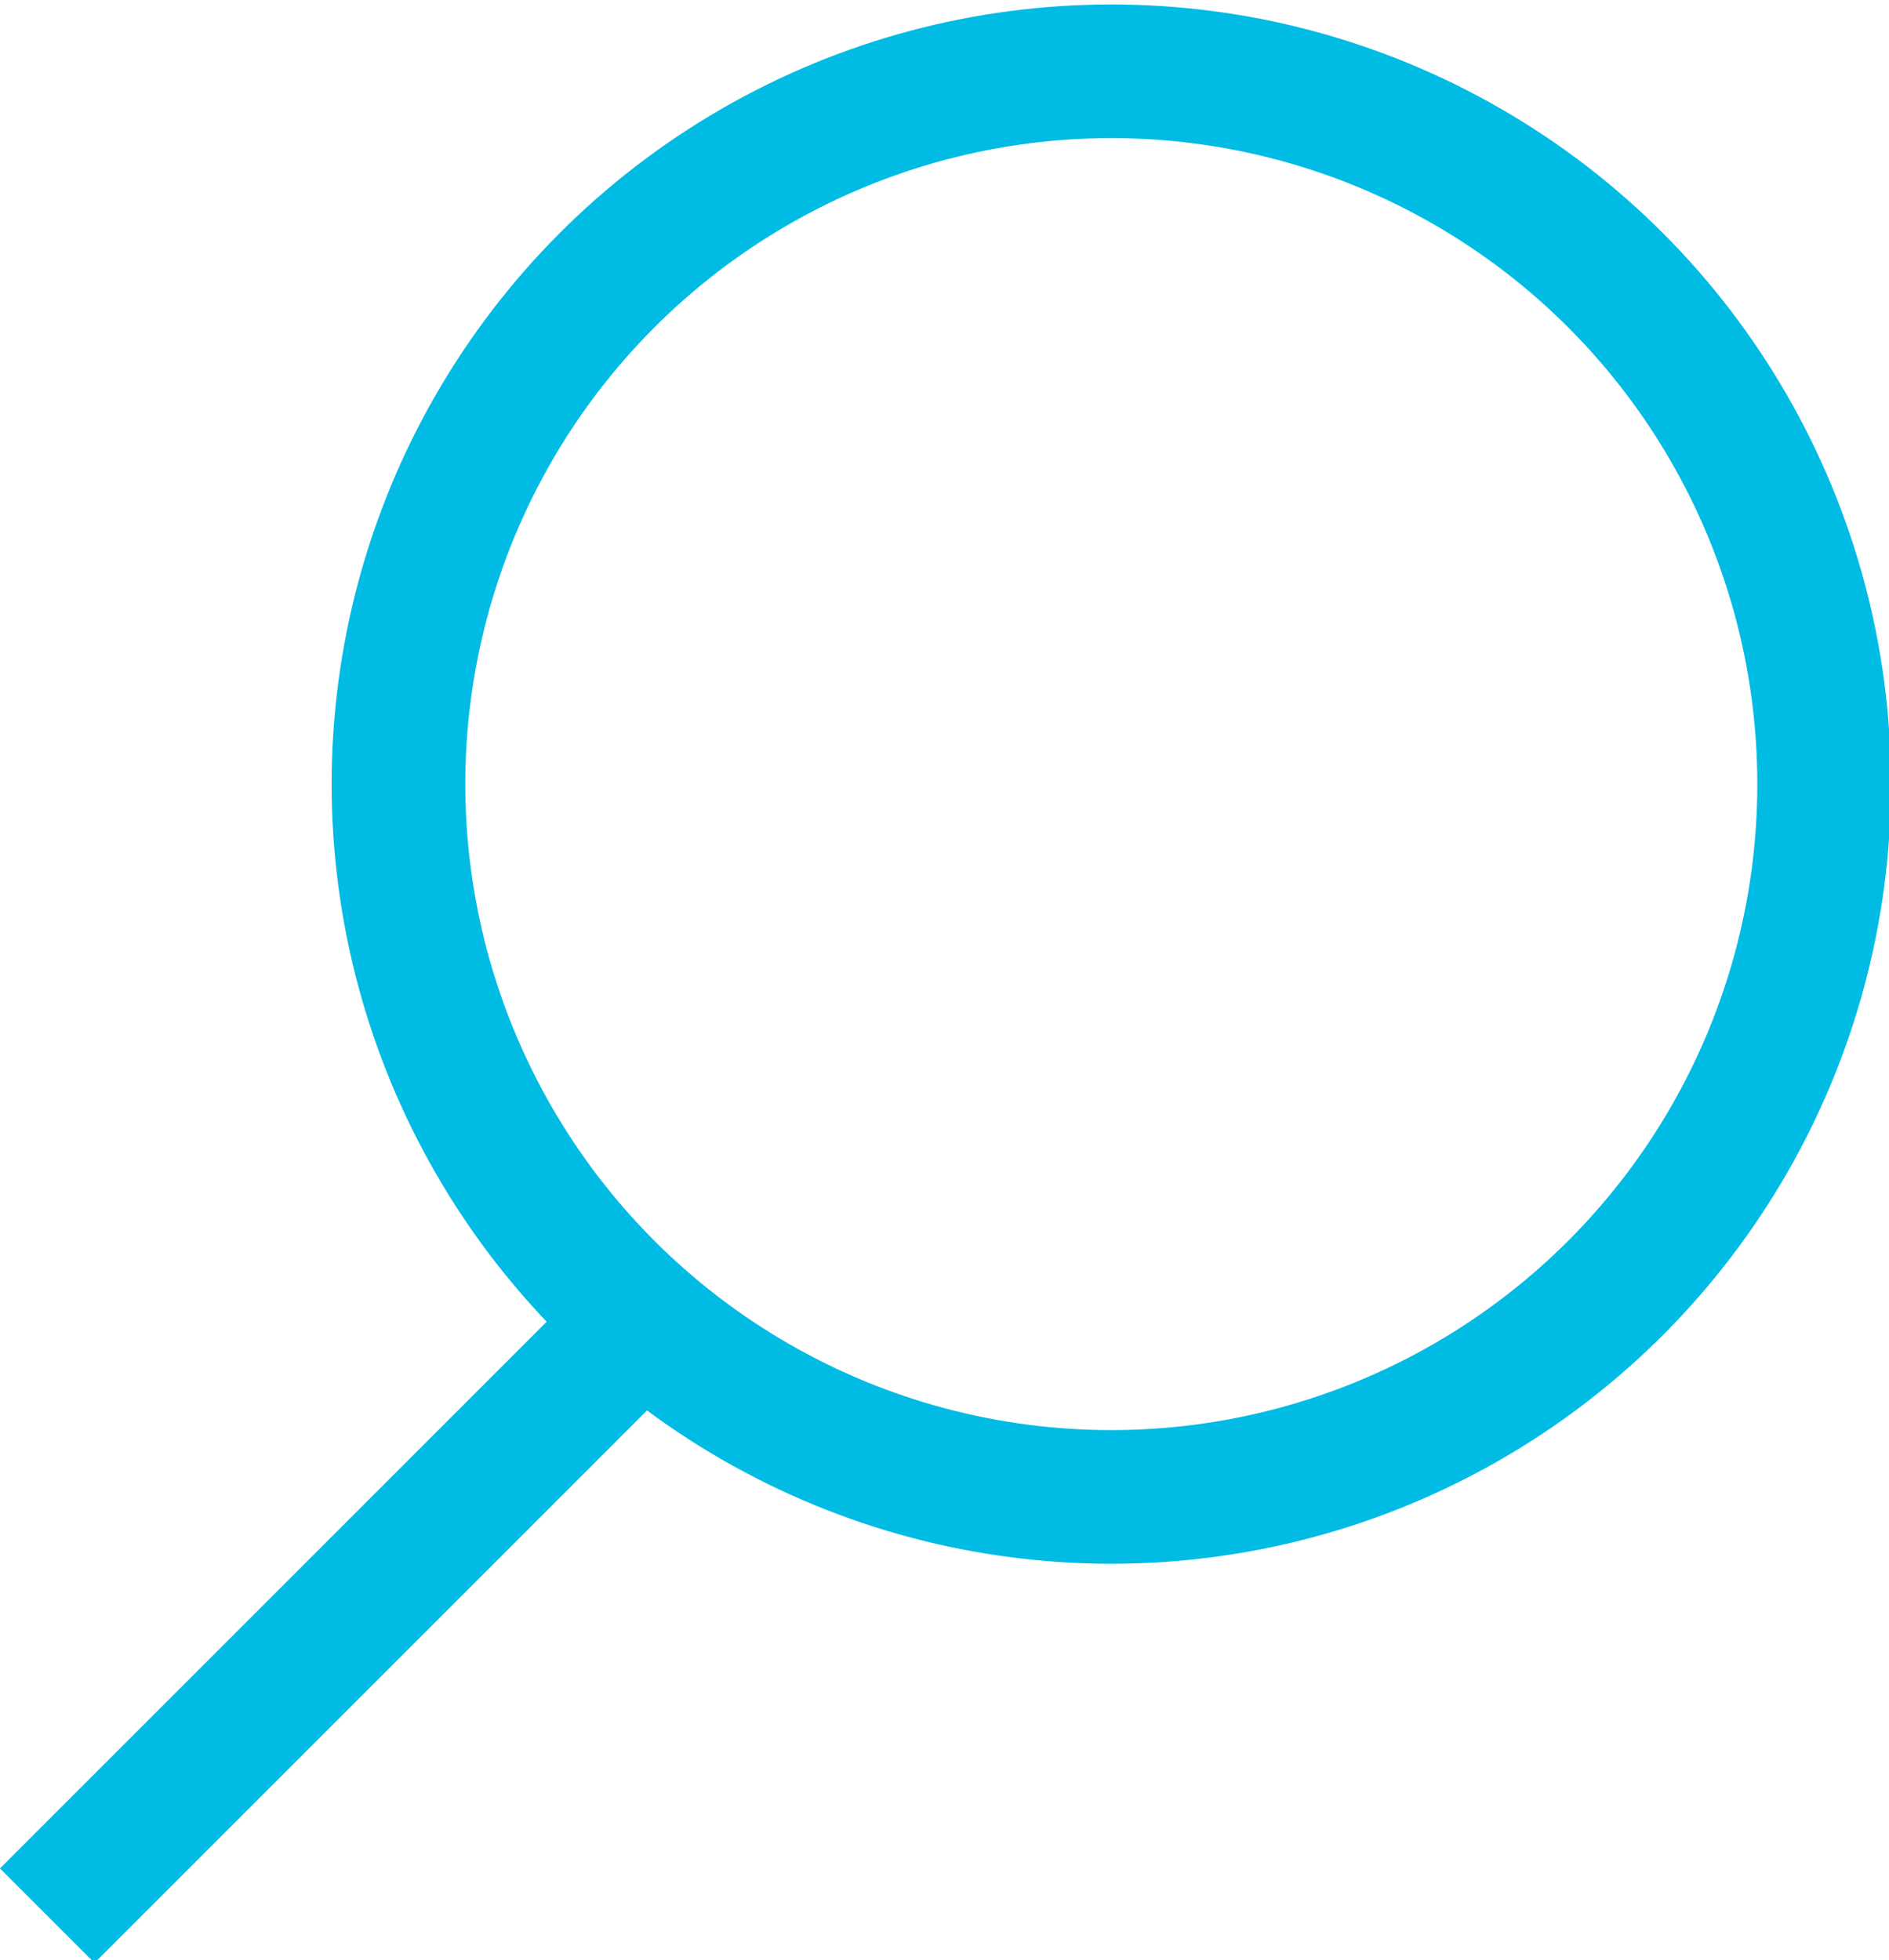 <?xml version="1.0" encoding="utf-8"?>
<!-- Generator: Adobe Illustrator 23.0.1, SVG Export Plug-In . SVG Version: 6.00 Build 0)  -->
<svg version="1.1" id="Layer_1" xmlns="http://www.w3.org/2000/svg" xmlns:xlink="http://www.w3.org/1999/xlink" x="0px" y="0px"
	 viewBox="0 0 21.2 22" style="enable-background:new 0 0 21.2 22;" xml:space="preserve">
<style type="text/css">
	.st0{fill:none;stroke:#00BCE4;stroke-width:1.5;}
	.st1{fill:none;}
</style>
<g id="Group_1381" transform="translate(-9706.97 210)">
	<line id="Line_8" class="st0" x1="9714.5" y1="-195.5" x2="9707.5" y2="-188.5"/>
	<g id="Ellipse_19" transform="translate(9710.642 -210)">
		<circle class="st1" cx="8.8" cy="8.8" r="8.8"/>
		<circle class="st0" cx="8.8" cy="8.8" r="8"/>
	</g>
</g>
</svg>
